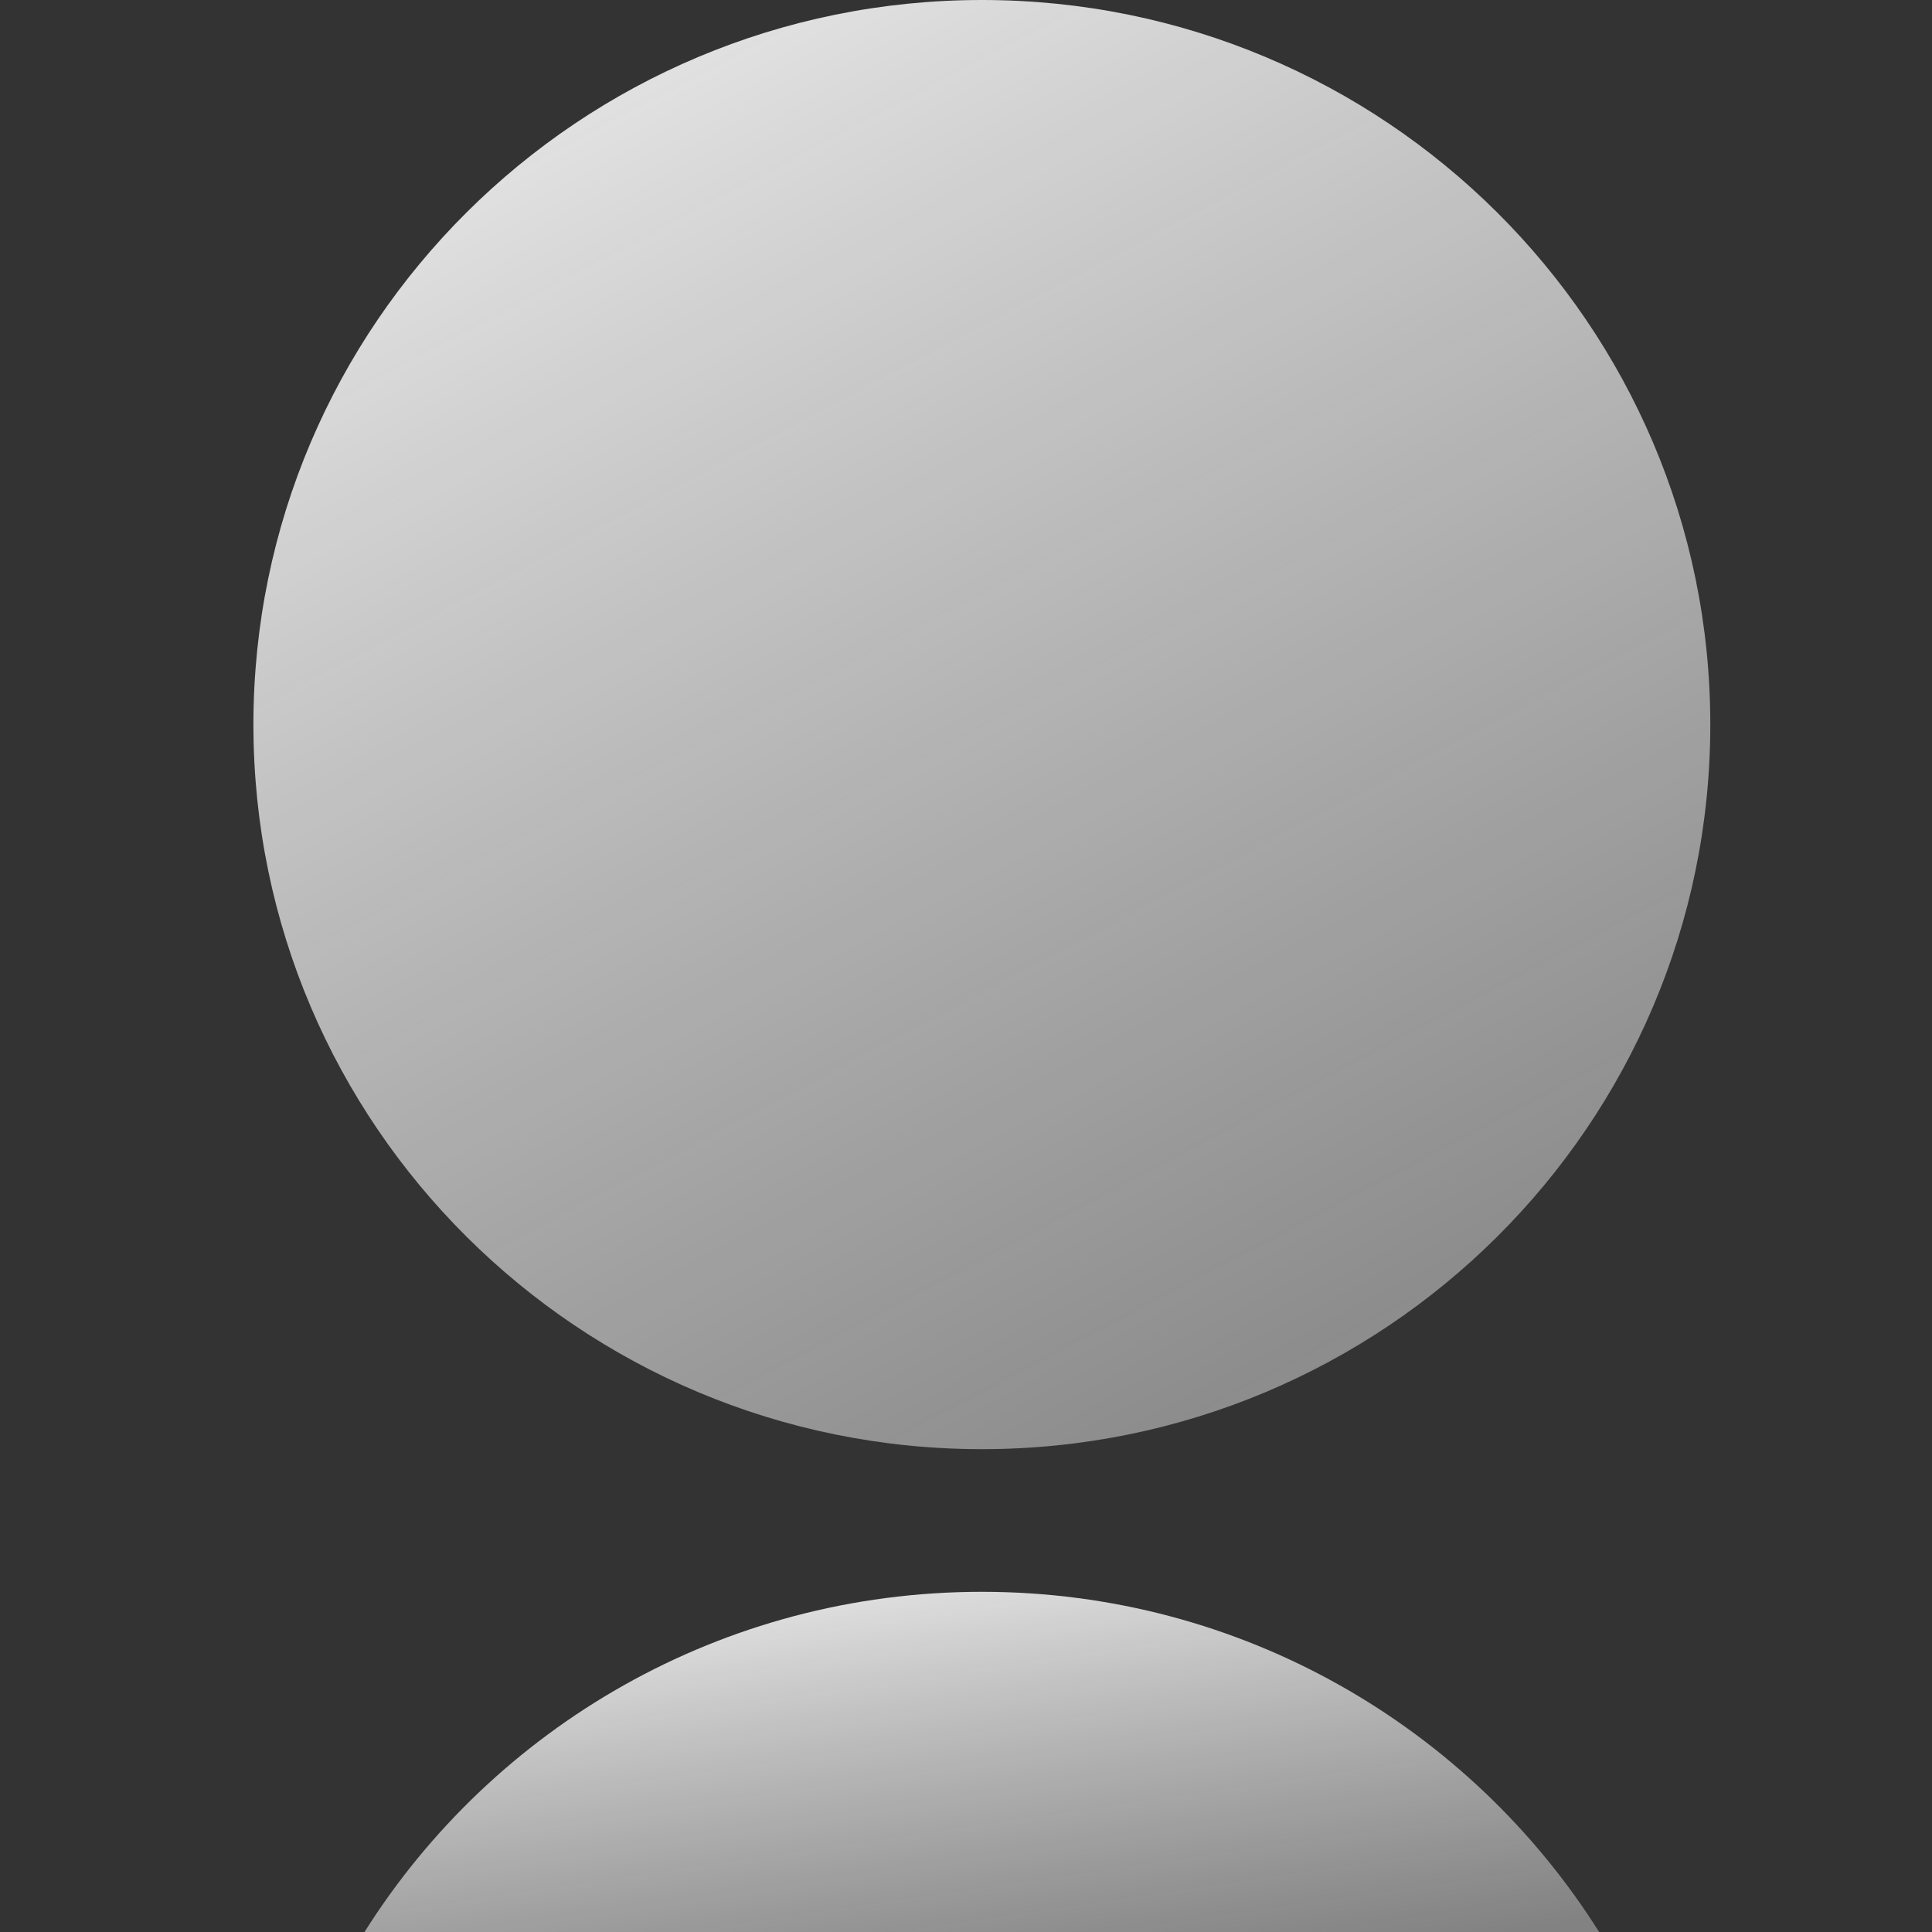 <svg preserveAspectRatio="none" width="100%" height="100%" overflow="visible" style="display: block;" viewBox="0 0 24 24" fill="none" xmlns="http://www.w3.org/2000/svg">
<rect x="0" y="0" width="24" height="24" fill="#333333" stroke="none"/>
<g id="logo">
<g id="frame" opacity="0.3">
</g>
<path id="Vector" d="M21.246 9.001C21.246 13.972 17.194 18.002 12.198 18.002C7.199 18.002 3.148 13.972 3.148 9.001C3.148 4.03 7.199 0 12.198 0C17.194 0 21.246 4.03 21.246 9.001Z" fill="url(#paint0_linear_5001_633)"/>
<path id="Vector_2" d="M12.197 19.774C8.963 19.774 6.127 21.461 4.528 24H19.865C18.266 21.461 15.428 19.774 12.197 19.774Z" fill="url(#paint1_linear_5001_633)"/>
</g>
<defs>
<linearGradient id="paint0_linear_5001_633" x1="3.148" y1="-0.275" x2="14.314" y2="20.859" gradientUnits="userSpaceOnUse">
<stop stop-color="#F4F4F4"/>
<stop offset="1" stop-color="#A8A8A8" stop-opacity="0.68"/>
</linearGradient>
<linearGradient id="paint1_linear_5001_633" x1="4.528" y1="19.71" x2="5.437" y2="25.922" gradientUnits="userSpaceOnUse">
<stop stop-color="#F4F4F4"/>
<stop offset="1" stop-color="#A8A8A8" stop-opacity="0.68"/>
</linearGradient>
</defs>
</svg>
